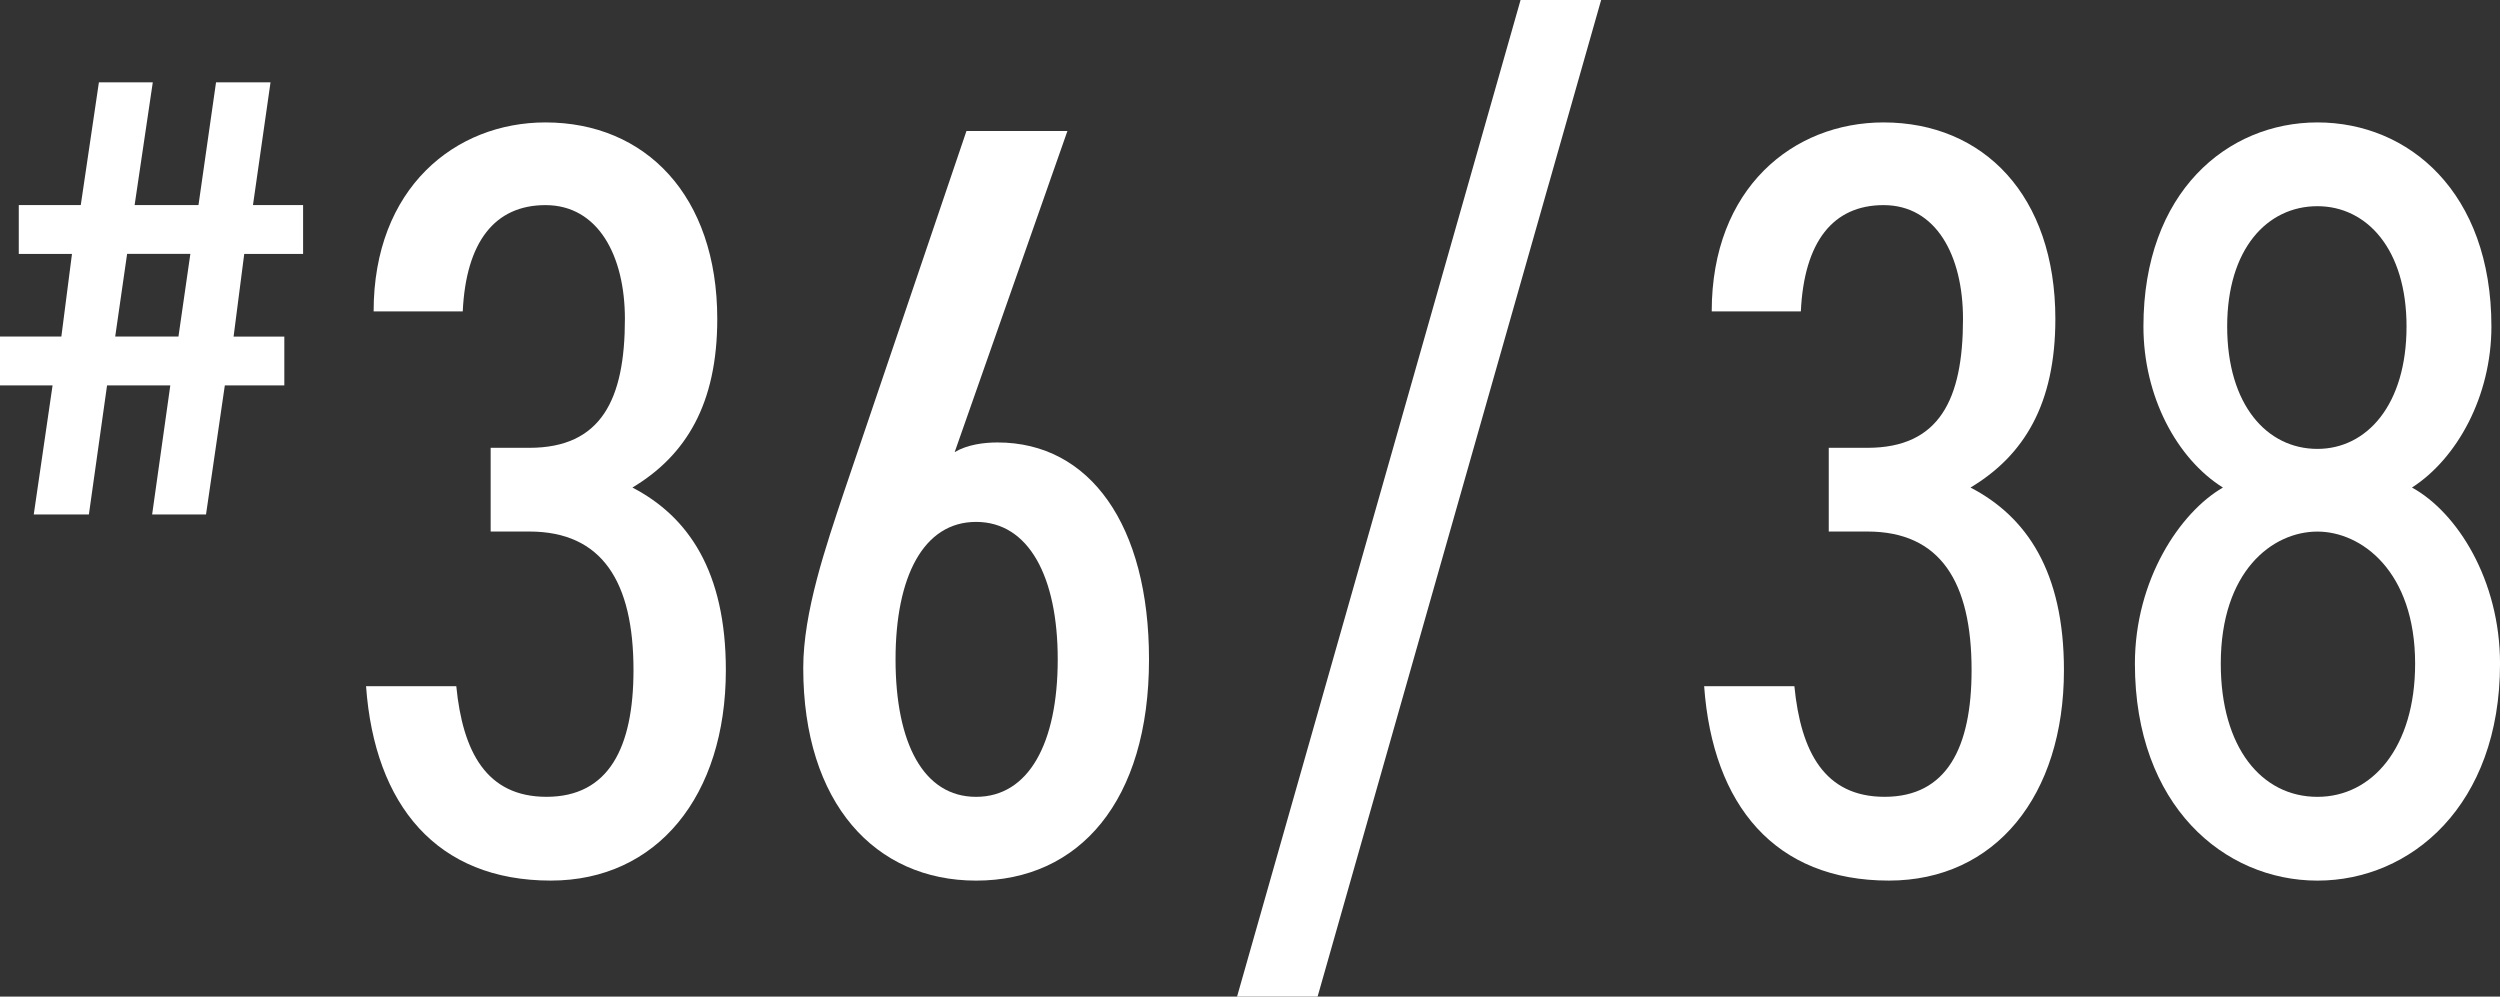 <?xml version="1.0" encoding="UTF-8"?><svg id="_レイヤー_1" xmlns="http://www.w3.org/2000/svg" width="85.889" height="34.238" viewBox="0 0 85.889 34.238"><rect x="0" y="0" width="85.889" height="34.238" fill="#333333" stroke="none"/><defs><style>.cls-1{fill:#fff;}</style></defs><path class="cls-1" d="M2.775,7.045l.623-4.217h1.851l-.624,4.217h2.194l.603-4.217h1.872l-.603,4.217h1.722v1.678h-2.022l-.366,2.84h1.743v1.678h-2.044l-.646,4.433h-1.851l.624-4.433h-2.173l-.624,4.433h-1.894l.646-4.433H0v-1.678h2.108l.365-2.84H.645v-1.678h2.131ZM3.958,11.562h2.173l.409-2.84h-2.173l-.409,2.84Z"/><path class="cls-1" d="M16.858,15.385h1.328c2.472,0,3.283-1.66,3.283-4.427,0-2.177-.922-3.911-2.729-3.911-1.734,0-2.73,1.254-2.842,3.652h-3.062c0-4.243,2.804-6.493,5.903-6.493,3.431,0,5.903,2.509,5.903,6.752,0,2.915-1.07,4.686-2.915,5.792,1.919.996,3.21,2.878,3.21,6.272,0,4.317-2.361,7.231-6.014,7.231-3.911,0-6.052-2.582-6.347-6.678h3.1c.221,2.25,1.033,3.8,3.099,3.8,2.141,0,2.989-1.696,2.989-4.354,0-3.025-1.07-4.76-3.579-4.76h-1.328v-2.878Z"/><path class="cls-1" d="M32.797,15.533c.442-.259.996-.332,1.476-.332,3.173,0,5.202,2.841,5.202,7.452,0,4.87-2.398,7.601-5.94,7.601-3.468,0-5.939-2.656-5.939-7.305,0-1.919.774-4.17,1.401-6.051l4.206-12.397h3.469l-3.874,11.032ZM33.534,27.376c1.809,0,2.805-1.845,2.805-4.723,0-2.841-.996-4.723-2.805-4.723s-2.767,1.882-2.767,4.723c0,2.878.959,4.723,2.767,4.723Z"/><path class="cls-1" d="M42.5,34.238L52.24,0h2.768l-9.741,34.238h-2.767Z"/><path class="cls-1" d="M62.829,15.385h1.328c2.472,0,3.283-1.66,3.283-4.427,0-2.177-.922-3.911-2.729-3.911-1.734,0-2.73,1.254-2.842,3.652h-3.062c0-4.243,2.804-6.493,5.903-6.493,3.431,0,5.903,2.509,5.903,6.752,0,2.915-1.07,4.686-2.915,5.792,1.919.996,3.21,2.878,3.21,6.272,0,4.317-2.361,7.231-6.014,7.231-3.911,0-6.052-2.582-6.347-6.678h3.1c.221,2.25,1.033,3.8,3.099,3.8,2.141,0,2.989-1.696,2.989-4.354,0-3.025-1.07-4.76-3.579-4.76h-1.328v-2.878Z"/><path class="cls-1" d="M76.369,16.75c-1.587-.996-2.73-3.136-2.73-5.534,0-4.612,2.878-7.01,5.978-7.01,3.136,0,5.977,2.397,5.977,7.01,0,2.398-1.181,4.538-2.729,5.534,1.549.849,3.025,3.174,3.025,6.051,0,4.871-3.062,7.453-6.272,7.453s-6.272-2.582-6.272-7.453c0-2.877,1.55-5.202,3.025-6.051ZM79.616,27.376c1.882,0,3.357-1.696,3.357-4.575,0-3.173-1.845-4.538-3.357-4.538-1.55,0-3.32,1.365-3.32,4.538,0,2.879,1.401,4.575,3.32,4.575ZM79.616,15.422c1.697,0,3.062-1.513,3.062-4.206,0-2.656-1.365-4.132-3.062-4.132-1.734,0-3.1,1.476-3.1,4.132,0,2.693,1.365,4.206,3.1,4.206Z"/></svg>